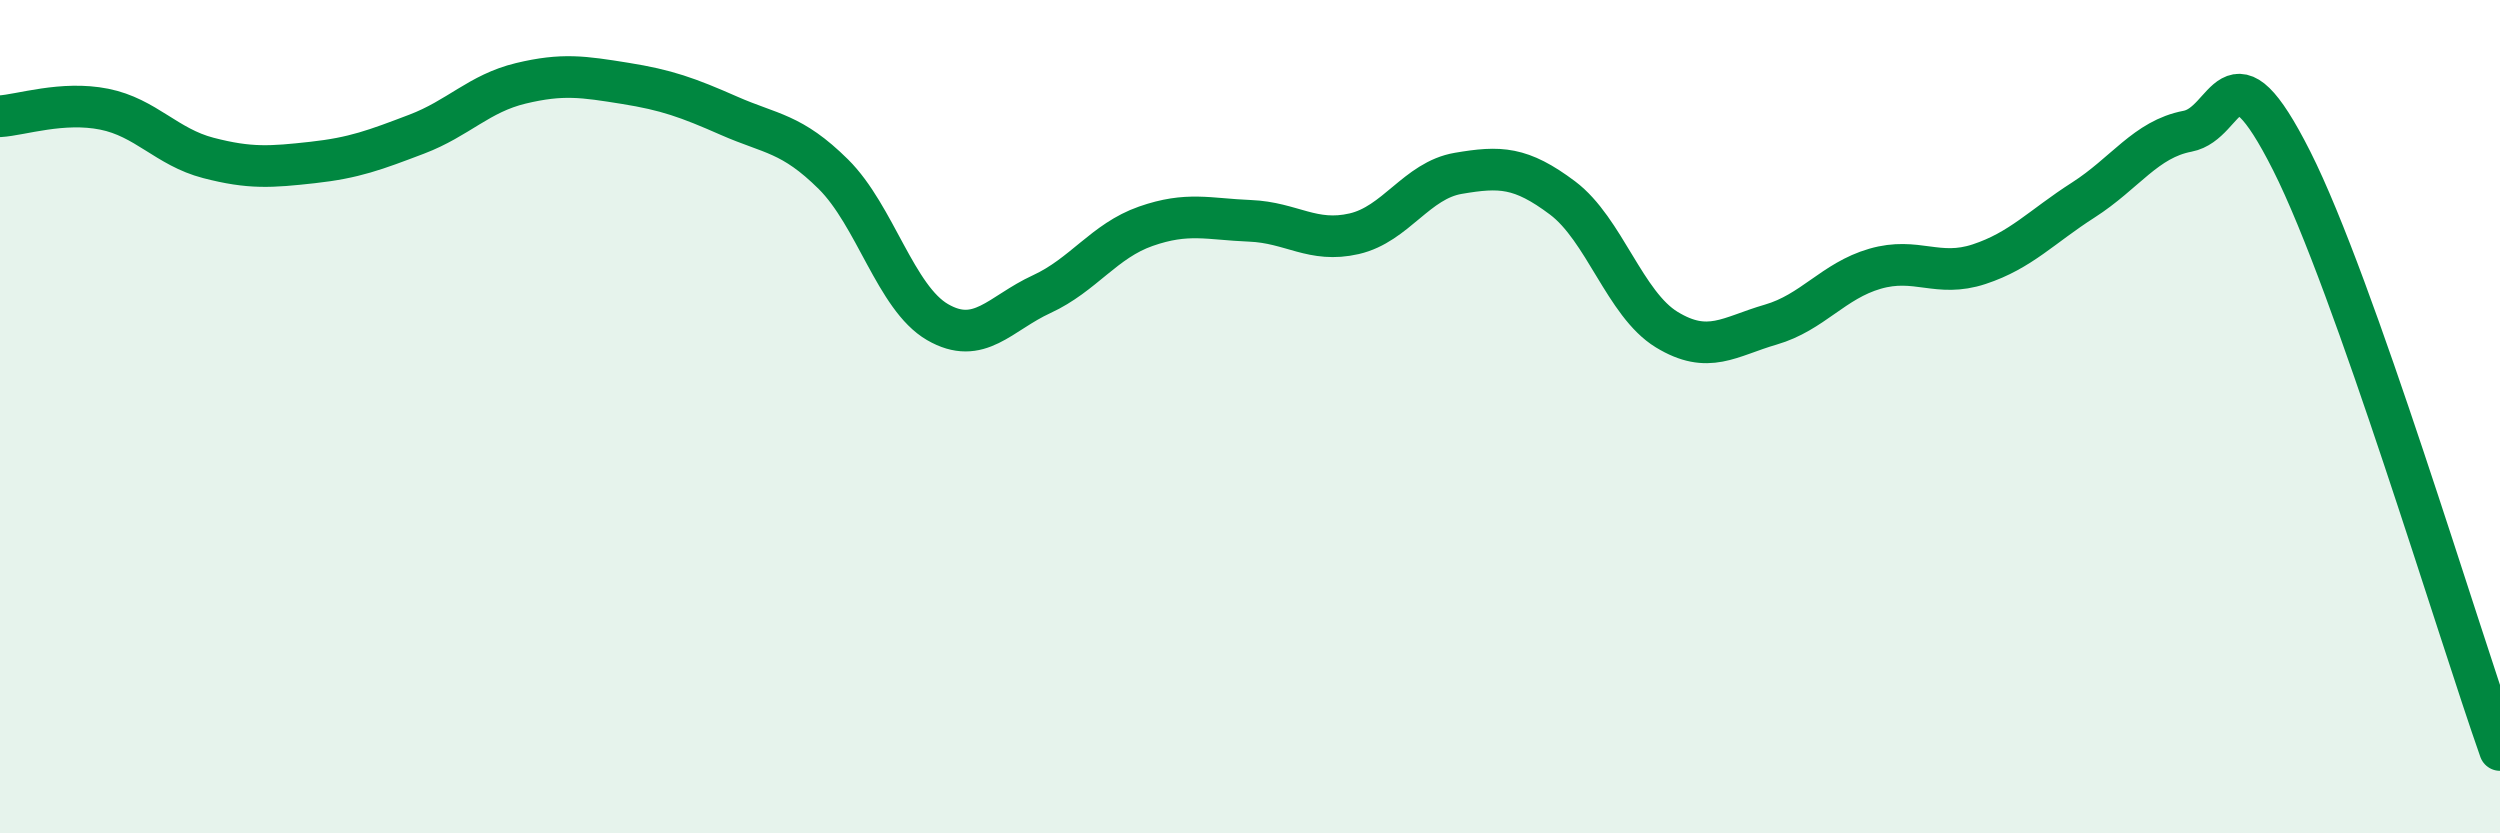 
    <svg width="60" height="20" viewBox="0 0 60 20" xmlns="http://www.w3.org/2000/svg">
      <path
        d="M 0,2.79 C 0.5,2.76 1.5,2.42 2.5,2.62 C 3.5,2.82 4,3.53 5,3.79 C 6,4.05 6.5,4.01 7.5,3.9 C 8.5,3.79 9,3.6 10,3.22 C 11,2.84 11.5,2.24 12.5,2 C 13.5,1.76 14,1.84 15,2 C 16,2.16 16.5,2.34 17.5,2.78 C 18.5,3.22 19,3.19 20,4.18 C 21,5.17 21.5,7.15 22.5,7.73 C 23.5,8.31 24,7.52 25,7.06 C 26,6.6 26.5,5.78 27.5,5.43 C 28.5,5.08 29,5.26 30,5.3 C 31,5.34 31.5,5.84 32.5,5.61 C 33.5,5.38 34,4.33 35,4.16 C 36,3.99 36.5,4 37.5,4.75 C 38.5,5.5 39,7.3 40,7.91 C 41,8.52 41.5,8.08 42.5,7.79 C 43.5,7.5 44,6.74 45,6.45 C 46,6.16 46.5,6.67 47.5,6.34 C 48.5,6.01 49,5.44 50,4.8 C 51,4.16 51.5,3.34 52.5,3.15 C 53.5,2.96 53.5,0.89 55,3.86 C 56.5,6.83 59,15.17 60,18L60 20L0 20Z"
        fill="#008740"
        opacity="0.1"
        stroke-linecap="round"
        stroke-linejoin="round"
      />
      <path
        d="M 0,2.79 C 0.5,2.76 1.5,2.42 2.5,2.62 C 3.5,2.82 4,3.53 5,3.79 C 6,4.05 6.5,4.01 7.5,3.9 C 8.5,3.79 9,3.6 10,3.22 C 11,2.84 11.5,2.24 12.5,2 C 13.5,1.76 14,1.84 15,2 C 16,2.16 16.5,2.34 17.5,2.78 C 18.5,3.22 19,3.19 20,4.18 C 21,5.17 21.5,7.15 22.5,7.73 C 23.5,8.31 24,7.52 25,7.06 C 26,6.6 26.5,5.78 27.5,5.43 C 28.5,5.08 29,5.26 30,5.3 C 31,5.34 31.5,5.84 32.5,5.61 C 33.5,5.38 34,4.33 35,4.16 C 36,3.99 36.5,4 37.5,4.75 C 38.5,5.5 39,7.3 40,7.91 C 41,8.52 41.5,8.08 42.5,7.79 C 43.5,7.5 44,6.74 45,6.45 C 46,6.16 46.5,6.67 47.5,6.34 C 48.5,6.01 49,5.44 50,4.8 C 51,4.16 51.5,3.34 52.5,3.15 C 53.5,2.96 53.5,0.89 55,3.86 C 56.5,6.83 59,15.17 60,18"
        stroke="#008740"
        stroke-width="1"
        fill="none"
        stroke-linecap="round"
        stroke-linejoin="round"
      />
    </svg>
  